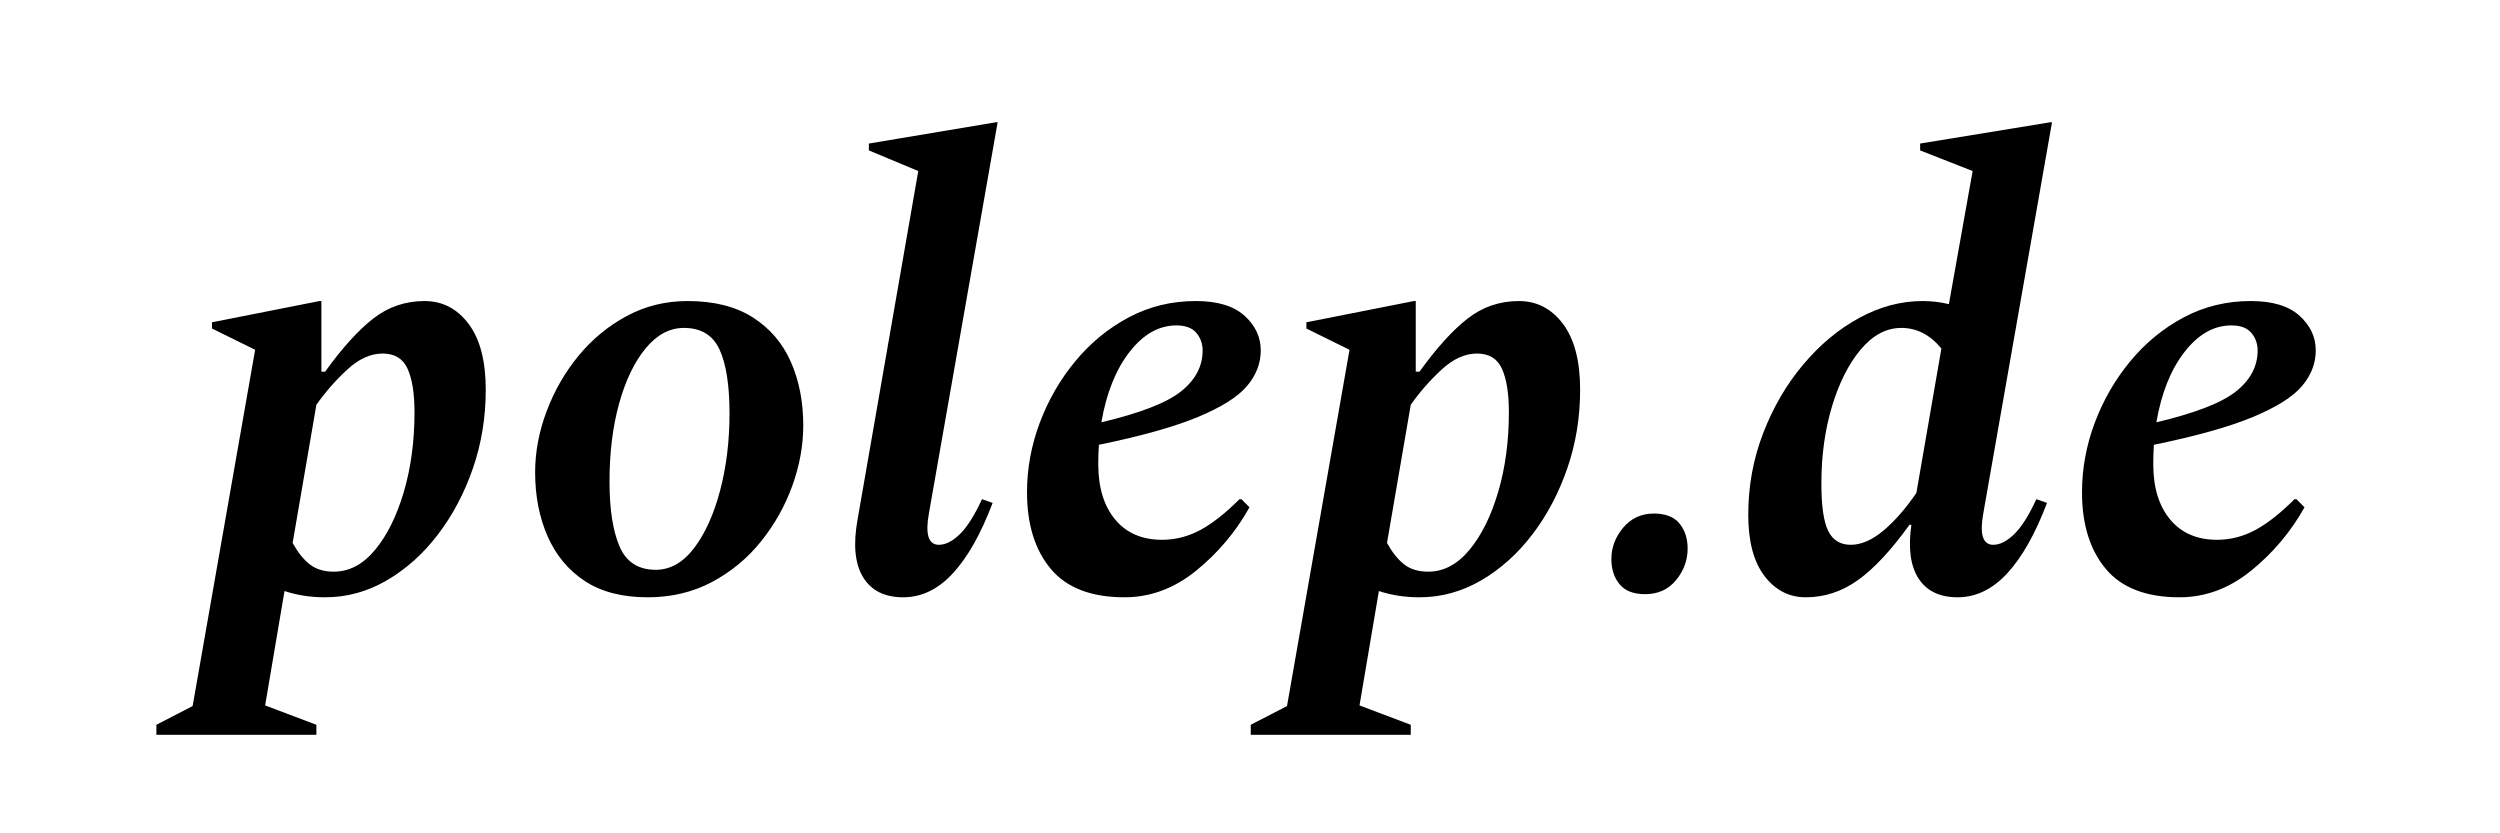 <svg xmlns="http://www.w3.org/2000/svg" xmlns:xlink="http://www.w3.org/1999/xlink" xmlns:serif="http://www.serif.com/" width="100%" height="100%" viewBox="0 0 300 100" version="1.1" xml:space="preserve" style="fill-rule:evenodd;clip-rule:evenodd;stroke-linejoin:round;stroke-miterlimit:2;"><g transform="matrix(1,0,0,1,22.02,-18.625)"><path d="M-3.254,106.8L-3.254,105.6L1.096,103.35L8.596,60.6L3.421,58.05L3.421,57.3L16.321,54.75L16.546,54.75L16.546,63.225L16.996,63.225C19.046,60.375 20.971,58.25 22.771,56.85C24.571,55.45 26.621,54.75 28.921,54.75C31.071,54.75 32.834,55.662 34.209,57.487C35.584,59.312 36.271,61.95 36.271,65.4C36.271,68.7 35.759,71.837 34.734,74.812C33.709,77.787 32.309,80.437 30.534,82.762C28.759,85.087 26.709,86.925 24.384,88.275C22.059,89.625 19.596,90.3 16.996,90.3C15.246,90.3 13.621,90.05 12.121,89.55L9.796,103.275L15.946,105.6L15.946,106.8L-3.254,106.8ZM23.896,61.05C22.446,61.05 21.021,61.7 19.621,63C18.221,64.3 16.996,65.7 15.946,67.2L13.096,83.775C13.696,84.875 14.371,85.725 15.121,86.325C15.871,86.925 16.846,87.225 18.046,87.225C19.896,87.225 21.546,86.35 22.996,84.6C24.446,82.85 25.596,80.525 26.446,77.625C27.296,74.725 27.721,71.55 27.721,68.1C27.721,65.85 27.446,64.112 26.896,62.887C26.346,61.662 25.346,61.05 23.896,61.05Z" style="fill-rule:nonzero;"/><path d="M55.696,90.3C52.646,90.3 50.134,89.65 48.159,88.35C46.184,87.05 44.696,85.262 43.696,82.987C42.696,80.712 42.196,78.15 42.196,75.3C42.196,72.85 42.659,70.4 43.584,67.95C44.509,65.5 45.784,63.287 47.409,61.312C49.034,59.337 50.959,57.75 53.184,56.55C55.409,55.35 57.846,54.75 60.496,54.75C63.646,54.75 66.246,55.4 68.296,56.7C70.346,58 71.871,59.775 72.871,62.025C73.871,64.275 74.371,66.825 74.371,69.675C74.371,72.075 73.934,74.487 73.059,76.912C72.184,79.337 70.934,81.562 69.309,83.587C67.684,85.612 65.721,87.237 63.421,88.462C61.121,89.687 58.546,90.3 55.696,90.3ZM56.671,87C58.421,87 59.959,86.125 61.284,84.375C62.609,82.625 63.646,80.325 64.396,77.475C65.146,74.625 65.521,71.55 65.521,68.25C65.521,64.85 65.121,62.287 64.321,60.562C63.521,58.837 62.096,57.975 60.046,57.975C58.346,57.975 56.821,58.787 55.471,60.412C54.121,62.037 53.059,64.237 52.284,67.012C51.509,69.787 51.121,72.925 51.121,76.425C51.121,79.725 51.521,82.312 52.321,84.187C53.121,86.062 54.571,87 56.671,87Z" style="fill-rule:nonzero;"/><path d="M86.371,90.3C84.121,90.3 82.509,89.487 81.534,87.862C80.559,86.237 80.346,83.925 80.896,80.925L88.171,39.15L82.246,36.675L82.246,35.85L97.471,33.3L97.696,33.3L89.446,80.25C88.996,82.75 89.396,84 90.646,84C91.446,84 92.284,83.575 93.159,82.725C94.034,81.875 94.921,80.475 95.821,78.525L97.096,78.975C95.696,82.675 94.109,85.487 92.334,87.412C90.559,89.337 88.571,90.3 86.371,90.3Z" style="fill-rule:nonzero;"/><path d="M112.921,90.3C108.921,90.3 105.971,89.162 104.071,86.887C102.171,84.612 101.221,81.55 101.221,77.7C101.221,74.85 101.734,72.062 102.759,69.337C103.784,66.612 105.209,64.15 107.034,61.95C108.859,59.75 110.996,58 113.446,56.7C115.896,55.4 118.571,54.75 121.471,54.75C124.071,54.75 126.021,55.337 127.321,56.512C128.621,57.687 129.271,59.075 129.271,60.675C129.271,62.225 128.721,63.65 127.621,64.95C126.521,66.25 124.559,67.487 121.734,68.662C118.909,69.837 114.946,70.95 109.846,72C109.796,72.75 109.771,73.525 109.771,74.325C109.771,77.125 110.446,79.337 111.796,80.962C113.146,82.587 115.021,83.4 117.421,83.4C119.021,83.4 120.546,83.012 121.996,82.237C123.446,81.462 125.021,80.225 126.721,78.525L126.946,78.525L127.921,79.5C126.271,82.45 124.134,84.987 121.509,87.112C118.884,89.237 116.021,90.3 112.921,90.3ZM119.146,57.675C117.046,57.675 115.171,58.737 113.521,60.862C111.871,62.987 110.746,65.8 110.146,69.3C114.796,68.2 117.984,66.962 119.709,65.587C121.434,64.212 122.296,62.575 122.296,60.675C122.296,59.875 122.046,59.175 121.546,58.575C121.046,57.975 120.246,57.675 119.146,57.675Z" style="fill-rule:nonzero;"/><path d="M128.071,106.8L128.071,105.6L132.421,103.35L139.921,60.6L134.746,58.05L134.746,57.3L147.646,54.75L147.871,54.75L147.871,63.225L148.321,63.225C150.371,60.375 152.296,58.25 154.096,56.85C155.896,55.45 157.946,54.75 160.246,54.75C162.396,54.75 164.159,55.662 165.534,57.487C166.909,59.312 167.596,61.95 167.596,65.4C167.596,68.7 167.084,71.837 166.059,74.812C165.034,77.787 163.634,80.437 161.859,82.762C160.084,85.087 158.034,86.925 155.709,88.275C153.384,89.625 150.921,90.3 148.321,90.3C146.571,90.3 144.946,90.05 143.446,89.55L141.121,103.275L147.271,105.6L147.271,106.8L128.071,106.8ZM155.221,61.05C153.771,61.05 152.346,61.7 150.946,63C149.546,64.3 148.321,65.7 147.271,67.2L144.421,83.775C145.021,84.875 145.696,85.725 146.446,86.325C147.196,86.925 148.171,87.225 149.371,87.225C151.221,87.225 152.871,86.35 154.321,84.6C155.771,82.85 156.921,80.525 157.771,77.625C158.621,74.725 159.046,71.55 159.046,68.1C159.046,65.85 158.771,64.112 158.221,62.887C157.671,61.662 156.671,61.05 155.221,61.05Z" style="fill-rule:nonzero;"/><path d="M175.396,89.925C173.996,89.925 172.971,89.525 172.321,88.725C171.671,87.925 171.346,86.925 171.346,85.725C171.346,84.325 171.821,83.062 172.771,81.937C173.721,80.812 174.946,80.25 176.446,80.25C177.846,80.25 178.871,80.65 179.521,81.45C180.171,82.25 180.496,83.25 180.496,84.45C180.496,85.85 180.034,87.112 179.109,88.237C178.184,89.362 176.946,89.925 175.396,89.925Z" style="fill-rule:nonzero;"/><path d="M194.671,90.3C192.671,90.3 191.021,89.45 189.721,87.75C188.421,86.05 187.771,83.6 187.771,80.4C187.771,76.95 188.371,73.675 189.571,70.575C190.771,67.475 192.371,64.737 194.371,62.362C196.371,59.987 198.609,58.125 201.084,56.775C203.559,55.425 206.096,54.75 208.696,54.75C209.796,54.75 210.846,54.875 211.846,55.125L214.696,39.15L208.396,36.675L208.396,35.85L223.996,33.3L224.221,33.3L215.971,80.25C215.521,82.75 215.921,84 217.171,84C217.971,84 218.809,83.575 219.684,82.725C220.559,81.875 221.446,80.475 222.346,78.525L223.621,78.975C222.221,82.675 220.634,85.487 218.859,87.412C217.084,89.337 215.096,90.3 212.896,90.3C210.746,90.3 209.184,89.55 208.209,88.05C207.234,86.55 206.946,84.4 207.346,81.6L207.121,81.6C204.921,84.65 202.859,86.862 200.934,88.237C199.009,89.612 196.921,90.3 194.671,90.3ZM196.546,76.65C196.546,79.35 196.821,81.25 197.371,82.35C197.921,83.45 198.821,84 200.071,84C201.321,84 202.621,83.437 203.971,82.312C205.321,81.187 206.646,79.675 207.946,77.775L210.946,60.45C209.596,58.8 207.996,57.975 206.146,57.975C204.346,57.975 202.721,58.837 201.271,60.562C199.821,62.287 198.671,64.562 197.821,67.387C196.971,70.212 196.546,73.3 196.546,76.65Z" style="fill-rule:nonzero;"/><path d="M239.521,90.3C235.521,90.3 232.571,89.162 230.671,86.887C228.771,84.612 227.821,81.55 227.821,77.7C227.821,74.85 228.334,72.062 229.359,69.337C230.384,66.612 231.809,64.15 233.634,61.95C235.459,59.75 237.596,58 240.046,56.7C242.496,55.4 245.171,54.75 248.071,54.75C250.671,54.75 252.621,55.337 253.921,56.512C255.221,57.687 255.871,59.075 255.871,60.675C255.871,62.225 255.321,63.65 254.221,64.95C253.121,66.25 251.159,67.487 248.334,68.662C245.509,69.837 241.546,70.95 236.446,72C236.396,72.75 236.371,73.525 236.371,74.325C236.371,77.125 237.046,79.337 238.396,80.962C239.746,82.587 241.621,83.4 244.021,83.4C245.621,83.4 247.146,83.012 248.596,82.237C250.046,81.462 251.621,80.225 253.321,78.525L253.546,78.525L254.521,79.5C252.871,82.45 250.734,84.987 248.109,87.112C245.484,89.237 242.621,90.3 239.521,90.3ZM245.746,57.675C243.646,57.675 241.771,58.737 240.121,60.862C238.471,62.987 237.346,65.8 236.746,69.3C241.396,68.2 244.584,66.962 246.309,65.587C248.034,64.212 248.896,62.575 248.896,60.675C248.896,59.875 248.646,59.175 248.146,58.575C247.646,57.975 246.846,57.675 245.746,57.675Z" style="fill-rule:nonzero;"/></g></svg>